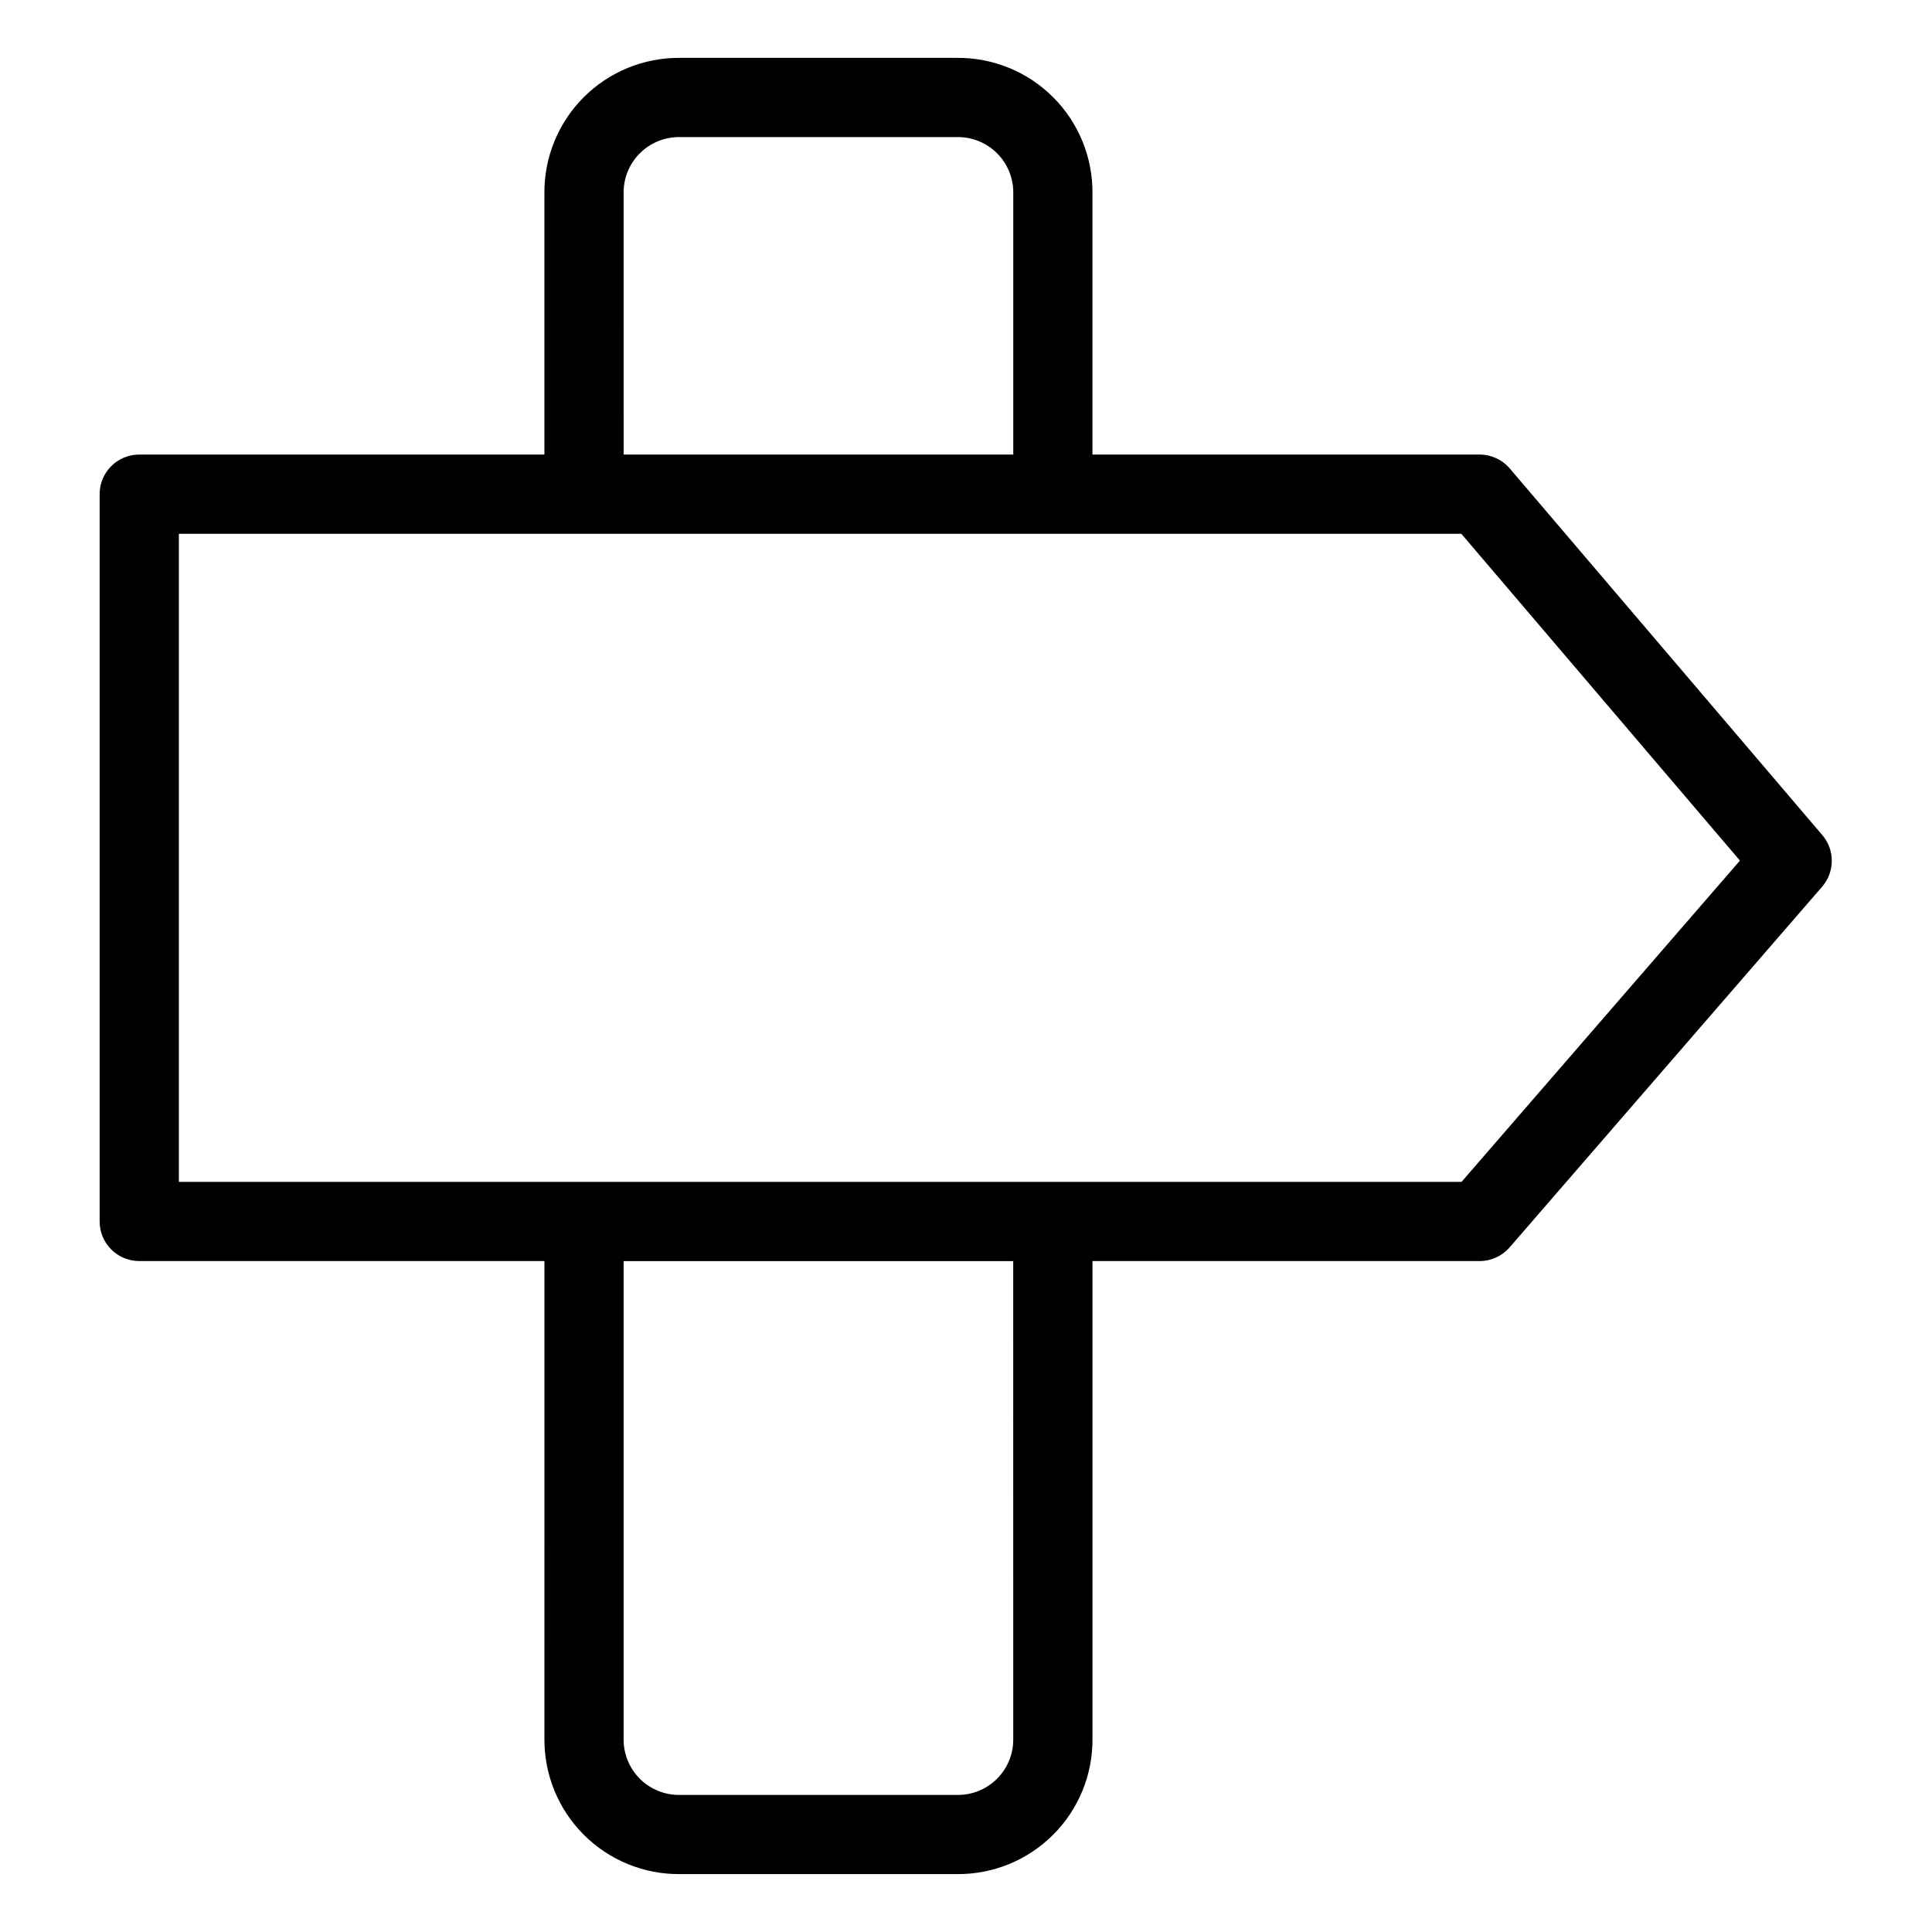 <?xml version="1.0" encoding="UTF-8"?>
<!-- Uploaded to: SVG Repo, www.svgrepo.com, Generator: SVG Repo Mixer Tools -->
<svg fill="#000000" width="800px" height="800px" version="1.1" viewBox="144 144 512 512" xmlns="http://www.w3.org/2000/svg">
 <path d="m626.93 365.31-82.824-97.16c-2-2.34-4.918-3.684-7.992-3.688h-102.6v-69.145c0.102-9.574-3.656-18.789-10.43-25.559-6.769-6.769-15.984-10.523-25.559-10.422h-73.262c-9.574-0.102-18.785 3.652-25.559 10.422-6.769 6.769-10.531 15.984-10.43 25.559v69.148l-107.37-0.004c-5.797 0-10.496 4.699-10.496 10.496v192.74c-0.004 2.785 1.102 5.453 3.07 7.422s4.641 3.074 7.426 3.074h107.38l-0.004 126.48c-0.102 9.578 3.66 18.789 10.43 25.559 6.773 6.769 15.984 10.527 25.559 10.422h73.262c9.574 0.105 18.789-3.652 25.559-10.422 6.773-6.769 10.531-15.98 10.43-25.559v-126.48h102.6c3.043 0 5.938-1.32 7.934-3.617l82.824-95.586c3.398-3.922 3.422-9.734 0.059-13.684zm-317.66-169.99c-0.09-4.004 1.465-7.871 4.297-10.699 2.832-2.832 6.699-4.379 10.699-4.289h73.262c4.004-0.09 7.871 1.457 10.703 4.289 2.832 2.832 4.383 6.695 4.293 10.699v69.148l-103.25-0.004zm103.25 409.37v-0.004c0.09 4.004-1.461 7.871-4.293 10.699-2.832 2.832-6.699 4.379-10.703 4.289h-73.262c-4 0.09-7.867-1.457-10.699-4.289-2.832-2.828-4.383-6.695-4.297-10.699v-126.48h103.25zm118.8-147.48h-339.92v-171.75h339.87l73.832 86.609z"/>
</svg>